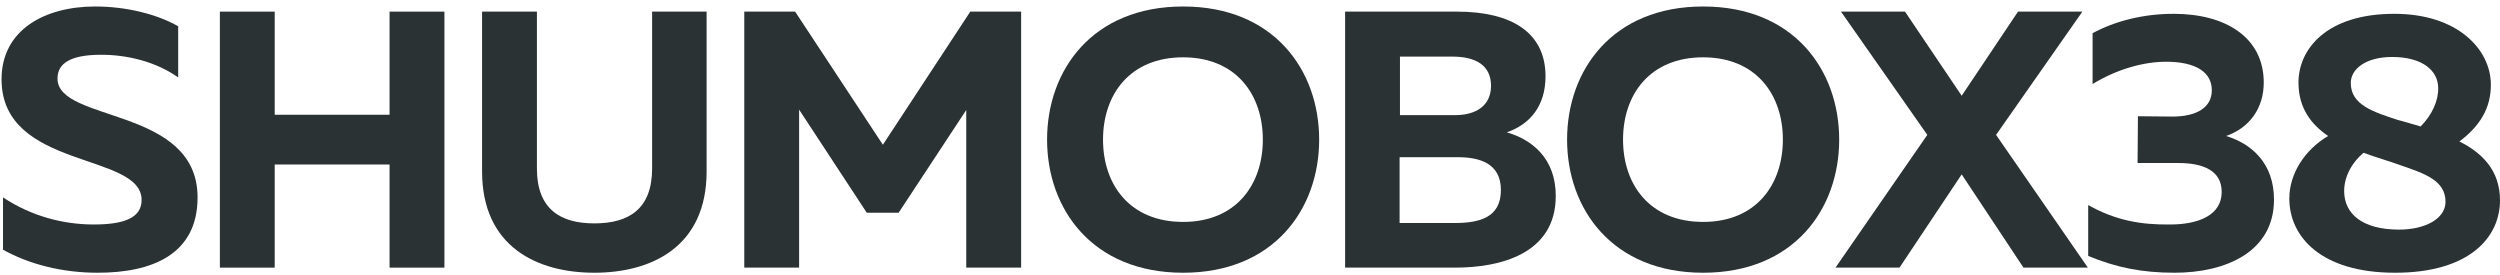 <?xml version="1.0" encoding="UTF-8"?> <svg xmlns="http://www.w3.org/2000/svg" width="200" height="22" viewBox="0 0 200 22" fill="none"><path d="M0.123 6.342C0.123 13.598 11.329 12.165 11.329 15.997C11.329 17.46 9.866 17.959 7.496 17.959C5.155 17.959 2.58 17.343 0.241 15.792V19.977C2.347 21.148 4.979 21.819 7.817 21.819C12.118 21.819 15.806 20.386 15.806 15.792C15.806 8.508 4.6 9.824 4.6 6.284C4.6 5.025 5.711 4.412 7.935 4.382C10.216 4.353 12.529 4.967 14.255 6.196V2.1C12.499 1.105 10.042 0.519 7.613 0.519C3.576 0.519 0.123 2.393 0.123 6.342Z" fill="#2B3234"></path><path d="M31.165 0.93V9.18H21.977V0.93H17.589V21.41H21.977V13.16H31.165V21.41H35.554V0.93H31.165Z" fill="#2B3234"></path><path d="M52.169 0.93V13.481C52.169 16.729 50.297 17.871 47.547 17.871C44.826 17.871 42.953 16.729 42.953 13.481V0.93H38.566V13.716C38.566 19.773 43.012 21.819 47.547 21.819C52.083 21.819 56.529 19.773 56.529 13.716V0.93H52.169Z" fill="#2B3234"></path><path d="M77.623 0.93L70.63 11.579L63.609 0.93H59.542V21.41H63.929V8.771L69.343 17.021H71.888L77.3 8.801V21.41H81.69V0.93H77.623Z" fill="#2B3234"></path><path d="M83.766 11.17C83.766 16.728 87.394 21.819 94.65 21.819C101.905 21.819 105.533 16.728 105.533 11.17C105.533 5.61 101.905 0.519 94.65 0.519C87.394 0.519 83.766 5.61 83.766 11.17ZM101.027 11.17C101.027 14.768 98.891 17.753 94.65 17.753C90.378 17.753 88.242 14.768 88.242 11.17C88.242 7.571 90.378 4.586 94.65 4.586C98.891 4.586 101.027 7.571 101.027 11.17Z" fill="#2B3234"></path><path d="M107.609 0.93V21.41H116.416C119.985 21.41 124.461 20.328 124.461 15.676C124.461 12.662 122.559 11.17 120.541 10.585C122.355 9.97 123.642 8.508 123.642 6.109C123.642 2.598 120.922 0.93 116.562 0.93H107.609ZM120.072 15.207C120.072 17.432 118.316 17.841 116.356 17.841H111.968V12.575H116.591C118.346 12.575 120.072 13.042 120.072 15.207ZM119.282 6.869C119.282 8.449 118.083 9.21 116.416 9.21H111.997V4.528H116.181C118.112 4.528 119.282 5.26 119.282 6.869Z" fill="#2B3234"></path><path d="M125.367 11.17C125.367 16.728 128.995 21.819 136.251 21.819C143.507 21.819 147.135 16.728 147.135 11.17C147.135 5.61 143.507 0.519 136.251 0.519C128.995 0.519 125.367 5.61 125.367 11.17ZM142.629 11.17C142.629 14.768 140.493 17.753 136.251 17.753C131.98 17.753 129.843 14.768 129.843 11.17C129.843 7.571 131.98 4.586 136.251 4.586C140.493 4.586 142.629 7.571 142.629 11.17Z" fill="#2B3234"></path><path d="M151.961 21.41L156.935 13.95L161.878 21.41H167.029L159.685 10.79L166.59 0.93H161.441L156.935 7.659L152.4 0.93H147.279L154.184 10.79L146.84 21.41H151.961Z" fill="#2B3234"></path><path d="M181.1 6.606C181.1 2.978 178.028 1.105 173.903 1.105C171.445 1.105 169.193 1.69 167.407 2.656V6.723C169.367 5.524 171.504 4.939 173.288 4.939C175.687 4.939 176.945 5.787 176.945 7.22C176.945 8.595 175.747 9.326 173.785 9.326L171.035 9.298L171.006 13.042H174.283C176.272 13.042 177.735 13.658 177.735 15.353C177.735 17.227 175.863 17.959 173.61 17.959C171.327 17.987 169.309 17.666 167.056 16.407V20.474C169.309 21.41 171.387 21.819 173.961 21.819C178.058 21.819 181.92 20.152 181.92 15.969C181.92 13.042 180.106 11.491 178.086 10.878C179.96 10.234 181.1 8.655 181.1 6.606Z" fill="#2B3234"></path><path d="M183.878 6.606C183.878 8.625 184.873 9.941 186.248 10.878C184.376 11.99 183.146 13.89 183.146 15.88C183.146 18.923 185.663 21.819 191.602 21.819C197.601 21.819 200 18.953 200 16.027C200 13.628 198.565 12.223 196.751 11.316C198.361 10.116 199.297 8.655 199.268 6.723C199.239 3.943 196.605 1.105 191.544 1.105C186.102 1.105 183.878 3.943 183.878 6.606ZM192.041 13.219C194.001 13.89 195.641 14.447 195.641 16.143C195.641 17.49 194.031 18.368 191.925 18.368C188.91 18.368 187.565 17.051 187.535 15.353C187.507 14.329 188.004 13.13 189.087 12.223C190.111 12.603 191.163 12.896 192.041 13.219ZM195.055 7.045C195.084 8.01 194.587 9.18 193.65 10.116C193.007 9.941 192.392 9.737 191.807 9.591C189.846 8.946 188.062 8.39 188.062 6.635C188.062 5.524 189.261 4.558 191.368 4.558C193.827 4.558 195.055 5.67 195.055 7.045Z" fill="#2B3234"></path></svg> 